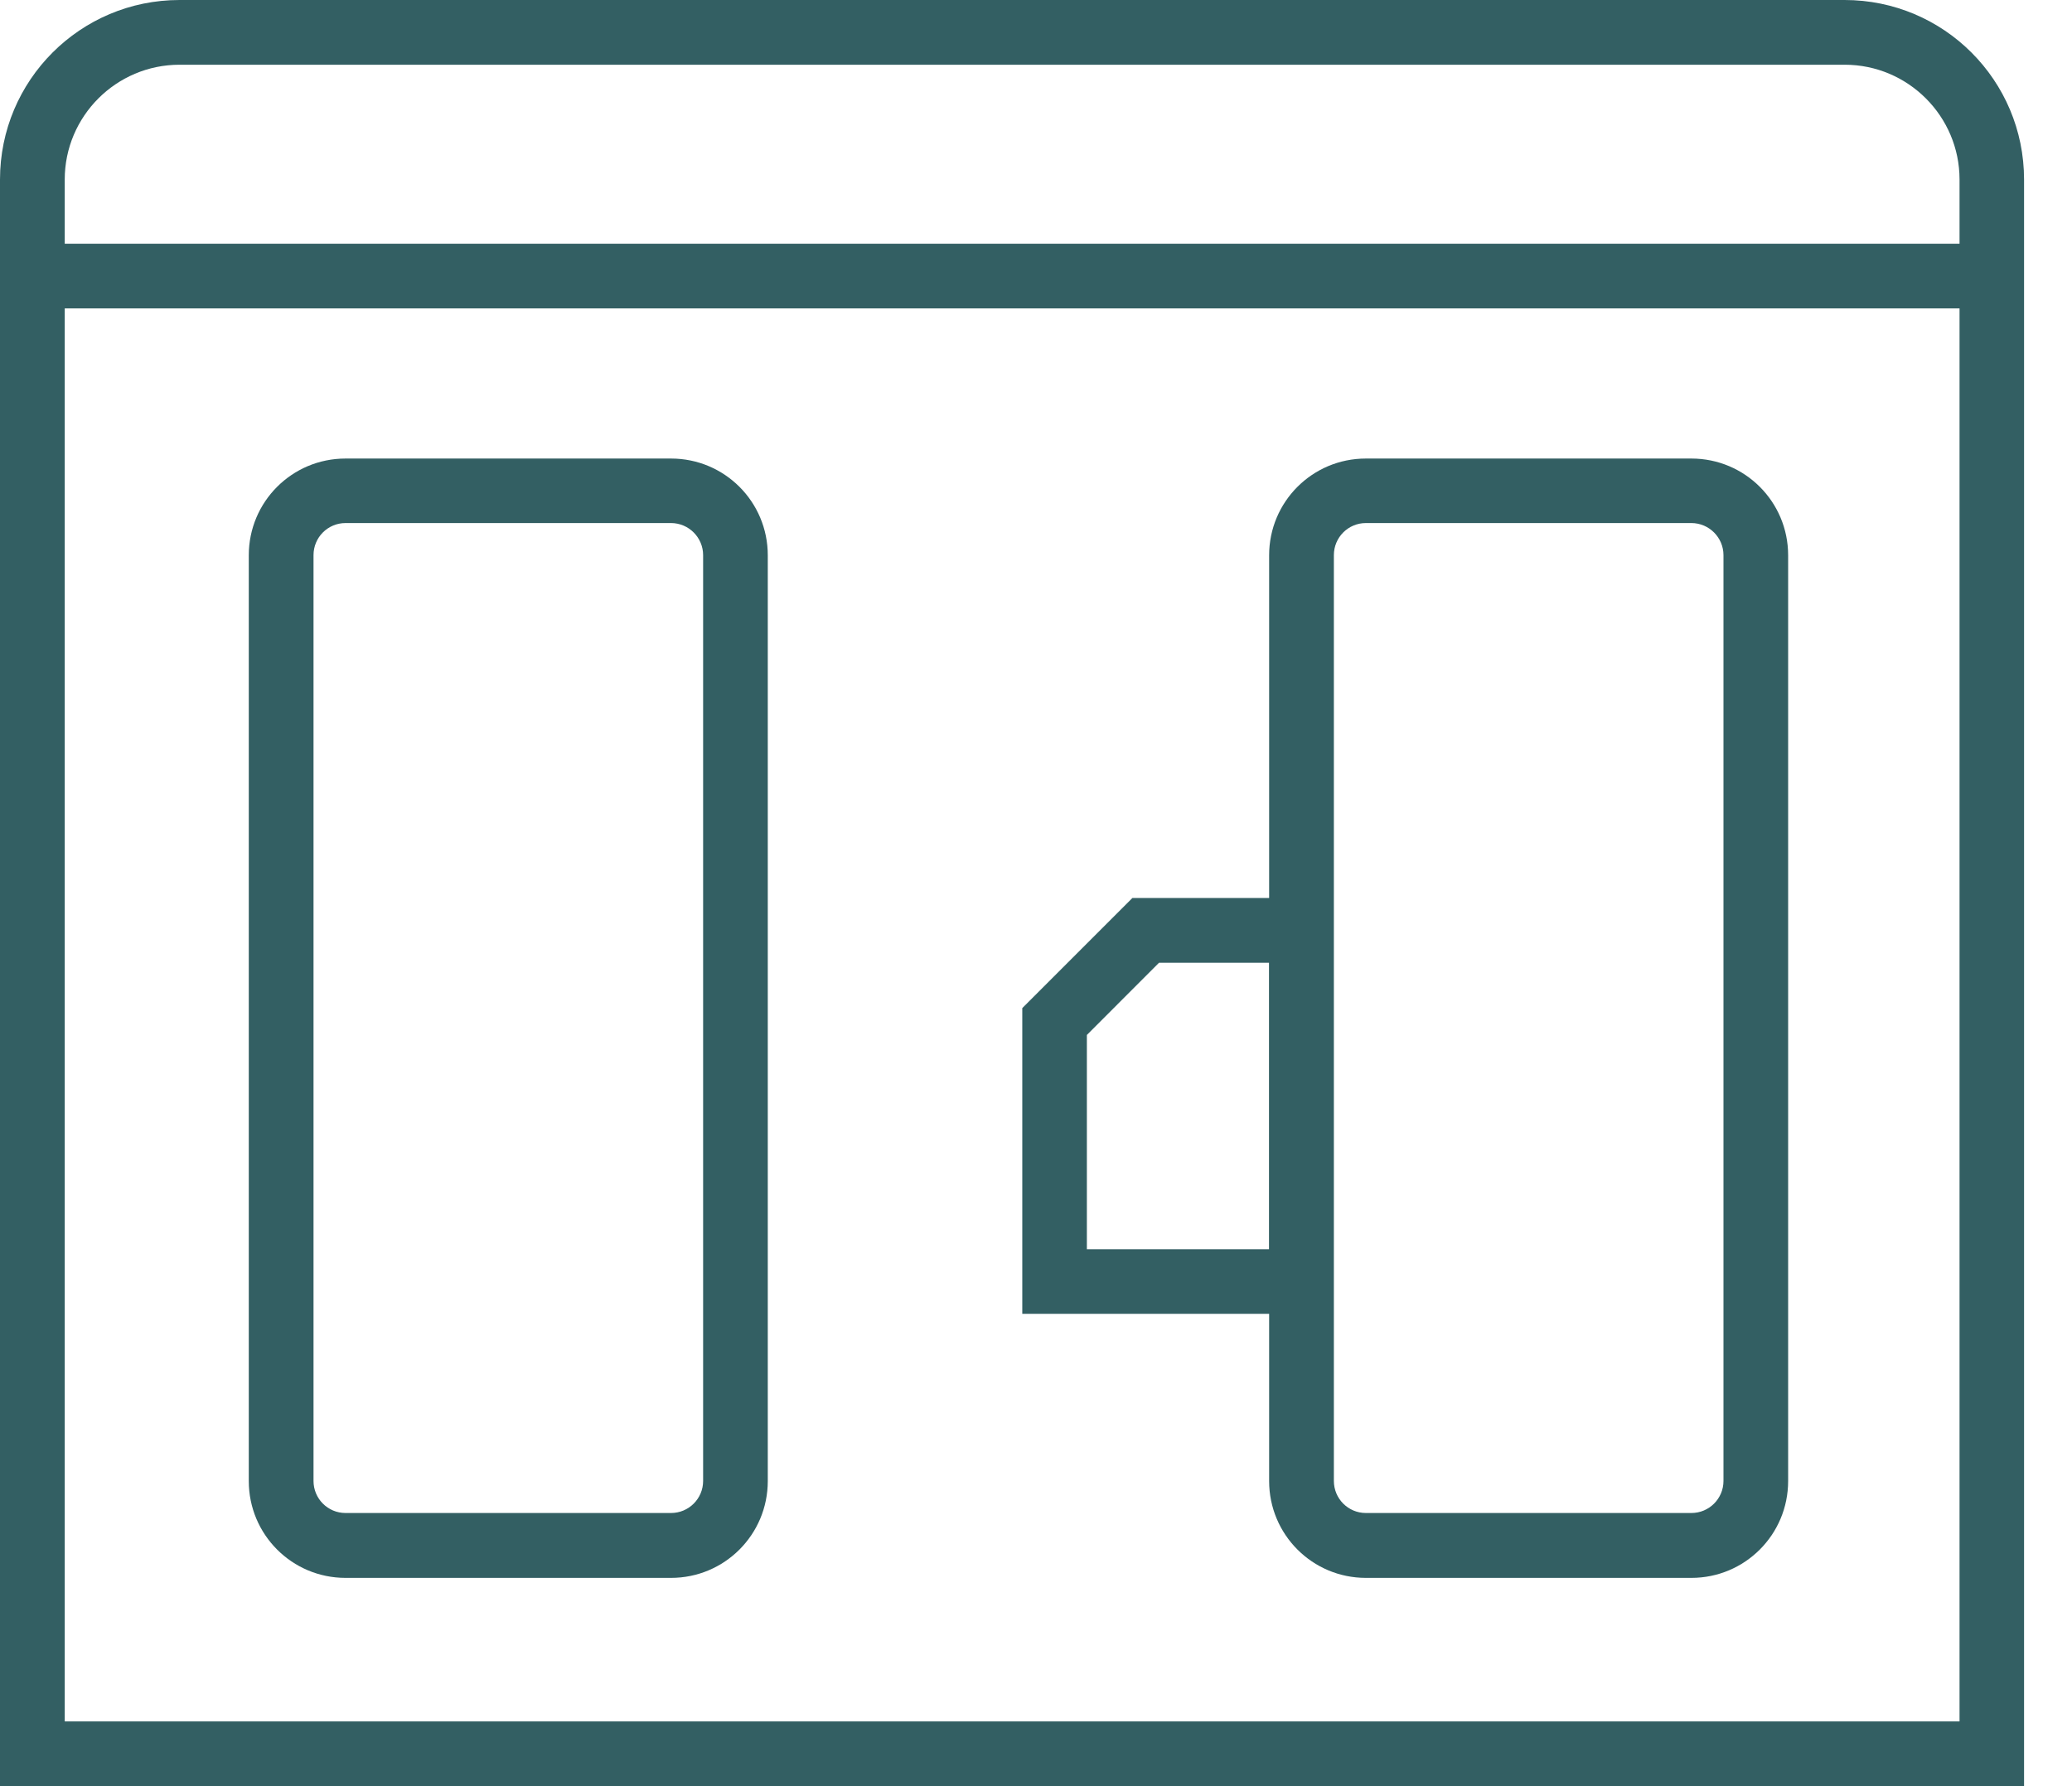 <svg width="29" height="25" viewBox="0 0 29 25" fill="none" xmlns="http://www.w3.org/2000/svg">
<path d="M25.819 0H2.513C1.124 0 0 1.124 0 2.513V25H28.329V2.513C28.329 1.124 27.205 0 25.817 0H25.819ZM0.906 2.513C0.906 1.627 1.627 0.906 2.513 0.906H25.819C26.705 0.906 27.426 1.627 27.426 2.513V3.411H0.906V2.513ZM0.906 24.094V4.317H27.426V24.094H0.906Z" fill="#00373D" fill-opacity="0.8"/>
<path d="M23.673 6.418H19.117C18.368 6.418 17.763 7.023 17.763 7.772V12.569H15.849L14.308 14.11V18.389H17.763V20.73C17.763 21.479 18.368 22.085 19.117 22.085H23.673C24.422 22.085 25.027 21.479 25.027 20.73V7.772C25.027 7.023 24.422 6.418 23.673 6.418ZM15.212 14.486L16.222 13.475H17.761V17.485H15.212V14.486ZM24.122 20.728C24.122 20.976 23.921 21.177 23.673 21.177H19.117C18.869 21.177 18.669 20.976 18.669 20.728V7.77C18.669 7.522 18.869 7.321 19.117 7.321H23.673C23.921 7.321 24.122 7.524 24.122 7.77V20.728Z" fill="#00373D" fill-opacity="0.8"/>
<path d="M9.392 6.418H4.836C4.087 6.418 3.482 7.023 3.482 7.772V20.73C3.482 21.479 4.087 22.085 4.836 22.085H9.392C10.141 22.085 10.746 21.479 10.746 20.73V7.772C10.746 7.023 10.141 6.418 9.392 6.418ZM9.841 20.728C9.841 20.976 9.64 21.177 9.392 21.177H4.836C4.588 21.177 4.388 20.976 4.388 20.728V7.77C4.388 7.522 4.588 7.321 4.836 7.321H9.392C9.64 7.321 9.841 7.524 9.841 7.77V20.728Z" fill="#00373D" fill-opacity="0.8"/>
</svg>
